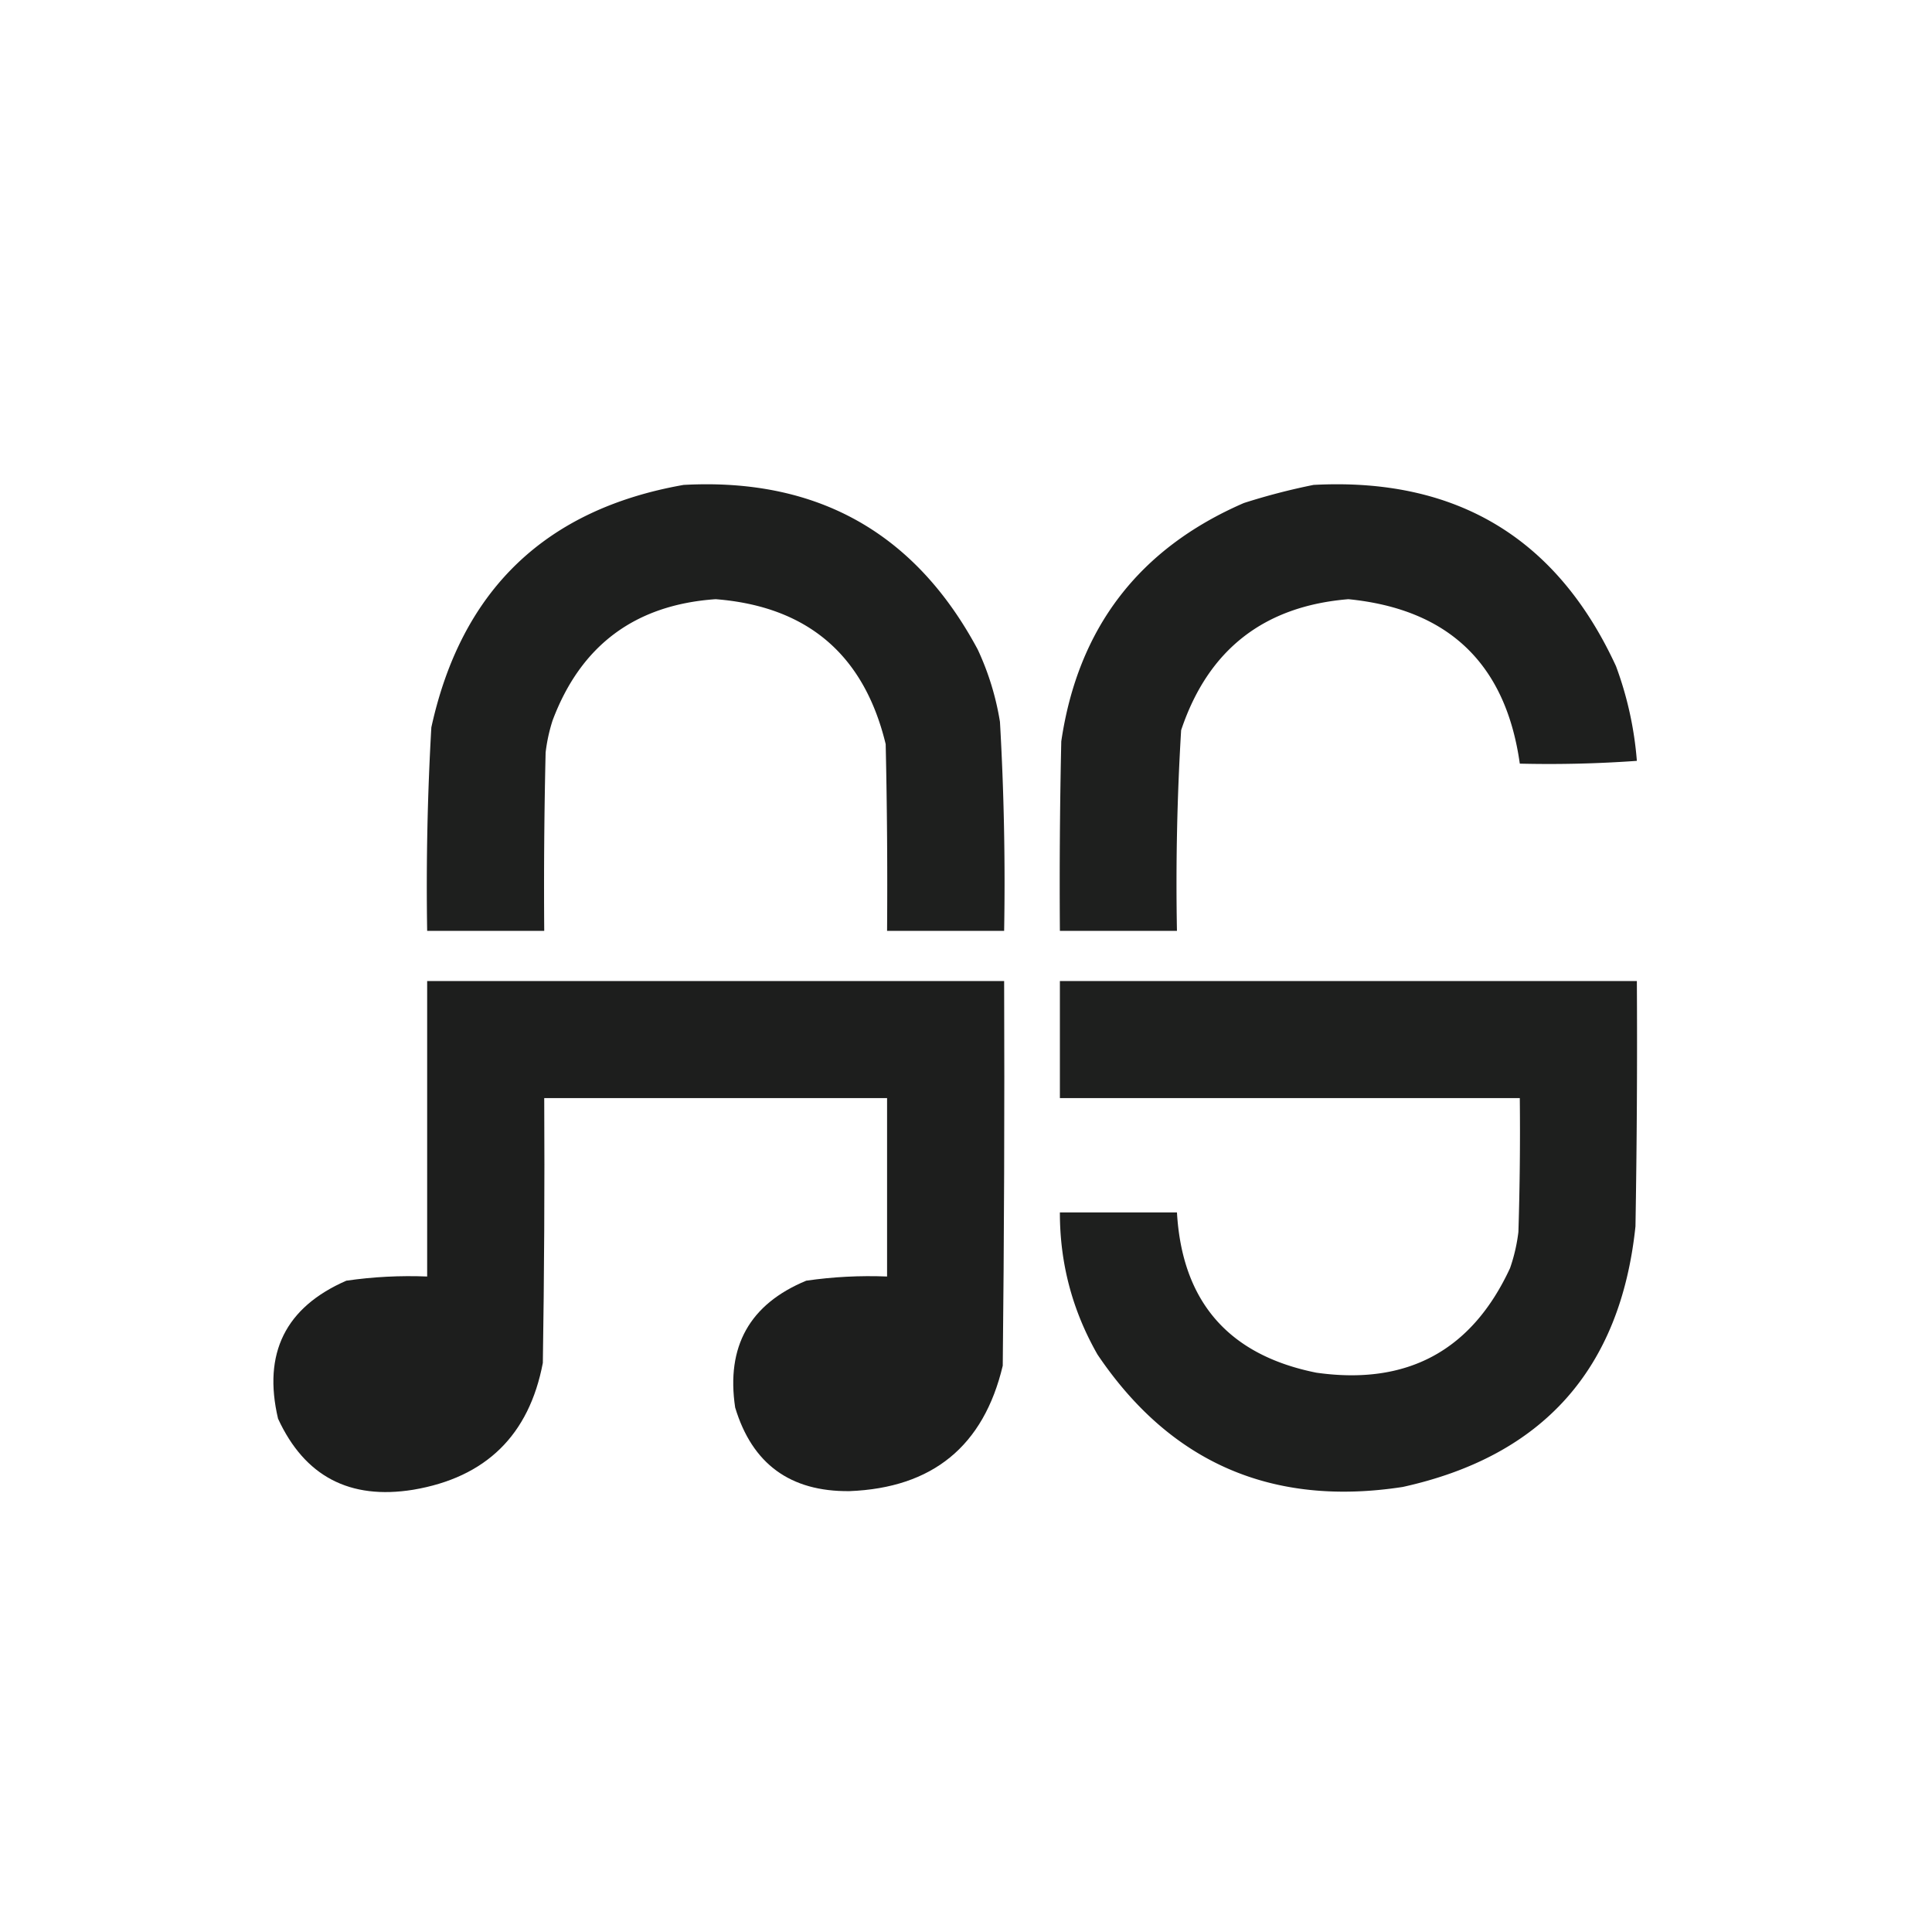 <?xml version="1.0" encoding="UTF-8"?>
<svg data-bbox="283.009 501.32 1411.652 1043.275" xmlns="http://www.w3.org/2000/svg" height="2000" width="2000" clip-rule="evenodd" fill-rule="evenodd" image-rendering="optimizeQuality" shape-rendering="geometricPrecision" text-rendering="geometricPrecision" data-type="color">
    <g>
        <path d="M707.656 501.976q207.065-11.236 304.414 170.241a282.8 282.8 0 0 1 23.084 75.022 2906 2906 0 0 1 4.328 216.408H918.293q.722-96.674-1.442-193.325-33.526-138.838-176.012-150.043-124.908 8.674-168.798 125.517a174 174 0 0 0-7.214 33.183 5907 5907 0 0 0-1.443 184.668H442.196a2868 2868 0 0 1 4.328-210.637q46.646-213.286 261.132-251.034" fill="#191a19" opacity=".973" data-color="1"/>
        <path d="M1359.766 501.976c147.446-7.845 251.812 54.67 313.07 187.554a363 363 0 0 1 21.64 98.105 1275 1275 0 0 1-121.188 2.885q-21.727-154.803-177.454-170.24-131.403 10.84-173.127 135.615a2626 2626 0 0 0-4.328 207.752h-121.188c-.49-65.41 0-130.815 1.442-196.21 17.284-117.313 80.302-199.548 188.997-246.705a667 667 0 0 1 72.136-18.756" fill="#191a19" opacity=".974" data-color="1"/>
        <path d="M442.196 1015.585h597.286q.721 199.095-1.443 398.19-29.645 124.825-158.7 129.845-91.935.952-118.302-86.563c-9.485-63.307 15.042-107.05 73.579-131.287q41.55-6.017 83.677-4.329v-184.668H563.384c.482 91.376 0 182.764-1.442 274.117-14.208 74.79-58.933 118.563-134.173 131.288q-98.691 15.97-139.944-73.58-23.886-101.538 70.693-142.828 41.55-6.017 83.678-4.329z" fill="#191a19" opacity=".978" data-color="1"/>
        <path d="M1097.19 1015.585h597.287c.49 84.644 0 169.286-1.443 253.918-15.495 147.85-95.797 237.79-240.934 269.79-135.01 20.774-240.329-24.902-315.956-137.06q-39.083-68.384-38.953-147.157h121.188c5.338 92.392 53.438 147.706 144.272 165.913 94.094 13.33 160.921-22.737 200.538-108.204a178 178 0 0 0 8.657-37.51c1.442-46.16 1.933-92.326 1.442-138.502h-476.097z" fill="#191a19" opacity=".974" data-color="1"/>
    </g>
</svg>
